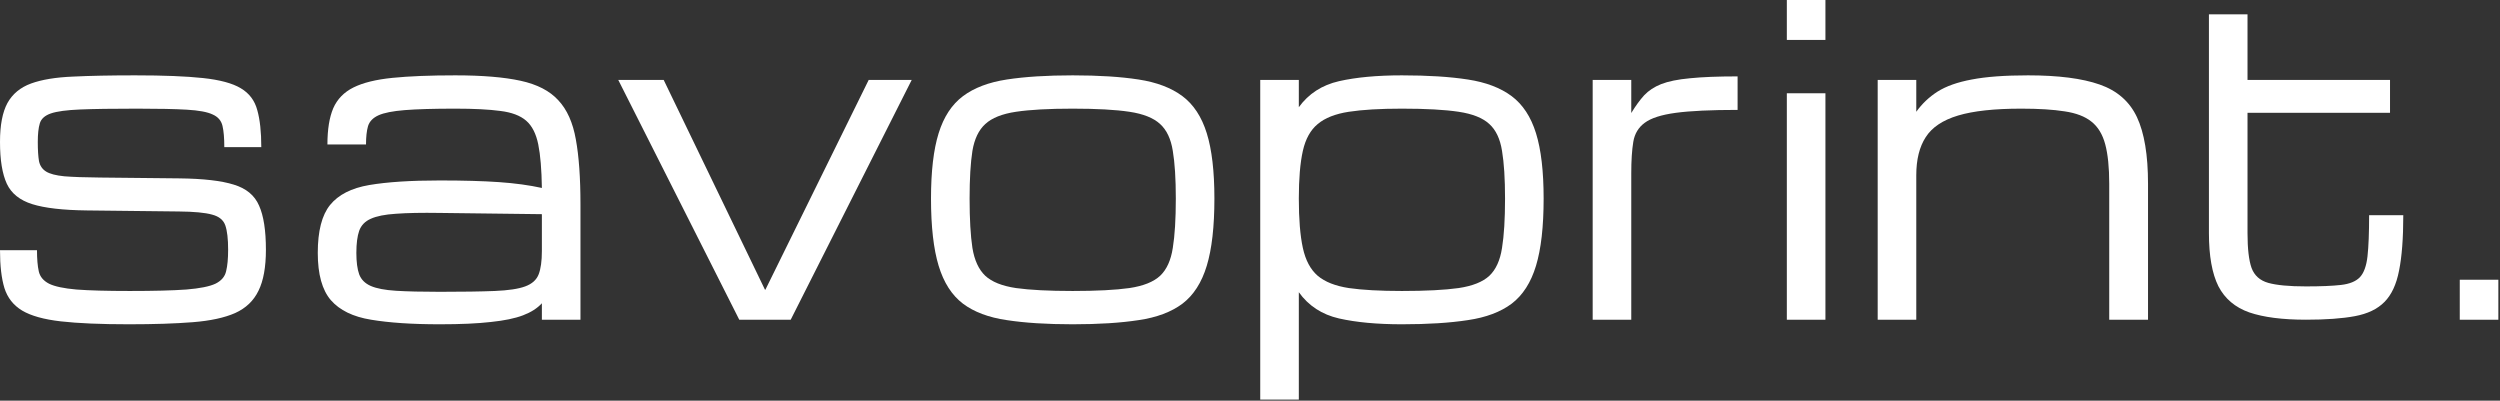 <?xml version="1.0" encoding="UTF-8"?> <svg xmlns="http://www.w3.org/2000/svg" viewBox="5481 5190 911 146" data-guides="{&quot;vertical&quot;:[],&quot;horizontal&quot;:[]}"><rect x="5481" y="5190" width="911" height="146" fill="#333333" stroke="none"/><path fill="#ffffff" stroke="none" fill-opacity="1" stroke-width="1" stroke-opacity="1" font-size-adjust="none" id="tSvg116deb0b094" title="Path 1" d="M 6377.338 5306.5 C 6377.338 5301.646 6377.338 5296.792 6377.338 5291.938C 6382.025 5291.938 6386.713 5291.938 6391.4 5291.938C 6391.4 5296.792 6391.4 5301.646 6391.4 5306.5C 6386.713 5306.5 6382.025 5306.5 6377.338 5306.5Z"></path><path fill="#ffffff" stroke="none" fill-opacity="1" stroke-width="1" stroke-opacity="1" font-size-adjust="none" id="tSvg1523a49df6e" title="Path 2" d="M 6321.308 5306.5 C 6312.714 5306.5 6305.829 5305.615 6300.653 5303.845C 6295.478 5302.025 6291.718 5298.84 6289.374 5294.289C 6287.079 5289.687 6285.932 5283.24 6285.932 5274.948C 6285.932 5248.376 6285.932 5221.805 6285.932 5195.233C 6290.619 5195.233 6295.307 5195.233 6299.994 5195.233C 6299.994 5203.197 6299.994 5211.161 6299.994 5219.125C 6317.304 5219.125 6334.613 5219.125 6351.923 5219.125C 6351.923 5223.12 6351.923 5227.114 6351.923 5231.109C 6334.613 5231.109 6317.304 5231.109 6299.994 5231.109C 6299.994 5245.722 6299.994 5260.335 6299.994 5274.948C 6299.994 5280.611 6300.482 5284.833 6301.459 5287.614C 6302.484 5290.395 6304.511 5292.216 6307.538 5293.075C 6310.614 5293.935 6315.204 5294.365 6321.308 5294.365C 6326.728 5294.365 6330.976 5294.188 6334.052 5293.834C 6337.177 5293.48 6339.472 5292.544 6340.937 5291.027C 6342.401 5289.46 6343.329 5286.906 6343.72 5283.367C 6344.11 5279.827 6344.306 5274.847 6344.306 5268.425C 6348.456 5268.425 6352.607 5268.425 6356.757 5268.425C 6356.757 5276.819 6356.244 5283.544 6355.219 5288.6C 6354.242 5293.657 6352.46 5297.474 6349.872 5300.053C 6347.333 5302.632 6343.744 5304.351 6339.105 5305.211C 6334.516 5306.07 6328.583 5306.5 6321.308 5306.5Z"></path><path fill="#ffffff" stroke="none" fill-opacity="1" stroke-width="1" stroke-opacity="1" font-size-adjust="none" id="tSvg25f1d6f173" title="Path 3" d="M 6165.229 5306.5 C 6165.229 5277.375 6165.229 5248.25 6165.229 5219.125C 6169.916 5219.125 6174.604 5219.125 6179.291 5219.125C 6179.291 5222.993 6179.291 5226.861 6179.291 5230.729C 6181.391 5227.797 6183.979 5225.344 6187.055 5223.372C 6190.18 5221.4 6194.33 5219.934 6199.506 5218.973C 6204.73 5217.962 6211.566 5217.456 6220.014 5217.456C 6231.049 5217.456 6239.74 5218.569 6246.088 5220.793C 6252.484 5223.018 6257.025 5226.988 6259.711 5232.701C 6262.396 5238.415 6263.739 5246.506 6263.739 5256.972C 6263.739 5273.481 6263.739 5289.991 6263.739 5306.5C 6259.027 5306.5 6254.316 5306.5 6249.604 5306.5C 6249.604 5289.991 6249.604 5273.481 6249.604 5256.972C 6249.604 5251.006 6249.115 5246.202 6248.139 5242.561C 6247.162 5238.921 6245.478 5236.165 6243.085 5234.294C 6240.741 5232.423 6237.494 5231.185 6233.344 5230.578C 6229.193 5229.92 6223.92 5229.592 6217.523 5229.592C 6207.758 5229.592 6200.092 5230.426 6194.525 5232.095C 6188.959 5233.763 6185.028 5236.393 6182.733 5239.983C 6180.438 5243.522 6179.291 5248.149 6179.291 5253.863C 6179.291 5271.408 6179.291 5288.954 6179.291 5306.5C 6174.604 5306.5 6169.916 5306.5 6165.229 5306.5Z"></path><path fill="#ffffff" stroke="none" fill-opacity="1" stroke-width="1" stroke-opacity="1" font-size-adjust="none" id="tSvg8e3f2dcef6" title="Path 4" d="M 6132.123 5306.5 C 6132.123 5278.993 6132.123 5251.486 6132.123 5223.979C 6136.811 5223.979 6141.498 5223.979 6146.186 5223.979C 6146.186 5251.486 6146.186 5278.993 6146.186 5306.5C 6141.498 5306.5 6136.811 5306.5 6132.123 5306.5ZM 6132.123 5204.562 C 6132.123 5199.708 6132.123 5194.854 6132.123 5190C 6136.811 5190 6141.498 5190 6146.186 5190C 6146.186 5194.854 6146.186 5199.708 6146.186 5204.562C 6141.498 5204.562 6136.811 5204.562 6132.123 5204.562Z"></path><path fill="#ffffff" stroke="none" fill-opacity="1" stroke-width="1" stroke-opacity="1" font-size-adjust="none" id="tSvg42a2533379" title="Path 5" d="M 6061.371 5306.5 C 6061.371 5277.375 6061.371 5248.25 6061.371 5219.125C 6066.059 5219.125 6070.746 5219.125 6075.434 5219.125C 6075.434 5223.145 6075.434 5227.165 6075.434 5231.185C 6076.996 5228.606 6078.559 5226.457 6080.121 5224.738C 6081.732 5223.019 6083.808 5221.653 6086.347 5220.642C 6088.935 5219.631 6092.426 5218.923 6096.82 5218.518C 6101.215 5218.063 6107.001 5217.836 6114.179 5217.836C 6114.179 5221.906 6114.179 5225.977 6114.179 5230.047C 6104.511 5230.047 6097.016 5230.401 6091.693 5231.109C 6086.42 5231.817 6082.636 5233.03 6080.341 5234.749C 6078.046 5236.418 6076.654 5238.744 6076.166 5241.727C 6075.678 5244.711 6075.434 5248.503 6075.434 5253.104C 6075.434 5270.903 6075.434 5288.701 6075.434 5306.5C 6070.746 5306.5 6066.059 5306.5 6061.371 5306.5Z"></path><path fill="#ffffff" stroke="none" fill-opacity="1" stroke-width="1" stroke-opacity="1" font-size-adjust="none" id="tSvgffd9568116" title="Path 6" d="M 6029.438 5262.357 C 6029.438 5255.127 6029.071 5249.337 6028.339 5244.989C 6027.655 5240.64 6026.117 5237.379 6023.725 5235.204C 6021.332 5232.98 6017.597 5231.488 6012.519 5230.729C 6007.489 5229.971 6000.604 5229.592 5991.864 5229.592C 5983.905 5229.592 5977.46 5229.971 5972.528 5230.729C 5967.597 5231.488 5963.812 5232.98 5961.176 5235.204C 5958.539 5237.379 5956.732 5240.64 5955.756 5244.989C 5954.779 5249.337 5954.291 5255.127 5954.291 5262.357C 5954.291 5269.841 5954.779 5275.833 5955.756 5280.333C 5956.732 5284.833 5958.539 5288.221 5961.176 5290.496C 5963.812 5292.721 5967.597 5294.213 5972.528 5294.971C 5977.46 5295.679 5983.905 5296.033 5991.864 5296.033C 6000.604 5296.033 6007.489 5295.679 6012.519 5294.971C 6017.597 5294.213 6021.332 5292.721 6023.725 5290.496C 6026.117 5288.221 6027.655 5284.833 6028.339 5280.333C 6029.071 5275.833 6029.438 5269.841 6029.438 5262.357ZM 5940.229 5335.625 C 5940.229 5296.792 5940.229 5257.958 5940.229 5219.125C 5944.916 5219.125 5949.604 5219.125 5954.291 5219.125C 5954.291 5222.437 5954.291 5225.749 5954.291 5229.061C 5957.855 5224.156 5962.738 5220.996 5968.939 5219.58C 5975.189 5218.164 5982.831 5217.456 5991.864 5217.456C 6001.337 5217.456 6009.345 5217.962 6015.888 5218.973C 6022.479 5219.984 6027.802 5222.007 6031.854 5225.041C 6035.907 5228.075 6038.861 5232.575 6040.717 5238.542C 6042.572 5244.508 6043.5 5252.447 6043.5 5262.357C 6043.5 5272.571 6042.572 5280.737 6040.717 5286.856C 6038.861 5292.974 6035.907 5297.575 6031.854 5300.66C 6027.802 5303.694 6022.479 5305.691 6015.888 5306.652C 6009.345 5307.663 6001.337 5308.169 5991.864 5308.169C 5982.831 5308.169 5975.189 5307.461 5968.939 5306.045C 5962.738 5304.629 5957.855 5301.443 5954.291 5296.488C 5954.291 5309.534 5954.291 5322.579 5954.291 5335.625C 5949.604 5335.625 5944.916 5335.625 5940.229 5335.625Z"></path><path fill="#ffffff" stroke="none" fill-opacity="1" stroke-width="1" stroke-opacity="1" font-size-adjust="none" id="tSvg1d827d1267" title="Path 7" d="M 5871.894 5308.169 C 5862.47 5308.169 5854.462 5307.663 5847.87 5306.652C 5841.278 5305.691 5835.956 5303.694 5831.903 5300.66C 5827.851 5297.575 5824.896 5292.974 5823.041 5286.856C 5821.186 5280.737 5820.258 5272.571 5820.258 5262.357C 5820.258 5252.447 5821.186 5244.508 5823.041 5238.542C 5824.896 5232.575 5827.851 5228.075 5831.903 5225.041C 5835.956 5222.007 5841.278 5219.984 5847.87 5218.973C 5854.462 5217.962 5862.47 5217.456 5871.894 5217.456C 5881.366 5217.456 5889.374 5217.962 5895.917 5218.973C 5902.509 5219.984 5907.831 5222.007 5911.884 5225.041C 5915.937 5228.075 5918.891 5232.575 5920.746 5238.542C 5922.602 5244.508 5923.529 5252.447 5923.529 5262.357C 5923.529 5272.571 5922.602 5280.737 5920.746 5286.856C 5918.891 5292.974 5915.937 5297.575 5911.884 5300.66C 5907.831 5303.694 5902.509 5305.691 5895.917 5306.652C 5889.374 5307.663 5881.366 5308.169 5871.894 5308.169ZM 5909.467 5262.357 C 5909.467 5255.127 5909.101 5249.337 5908.368 5244.989C 5907.685 5240.64 5906.146 5237.379 5903.754 5235.204C 5901.361 5232.98 5897.626 5231.488 5892.548 5230.729C 5887.519 5229.971 5880.634 5229.592 5871.894 5229.592C 5863.202 5229.592 5856.317 5229.971 5851.239 5230.729C 5846.161 5231.488 5842.426 5232.98 5840.033 5235.204C 5837.641 5237.379 5836.078 5240.64 5835.346 5244.989C 5834.662 5249.337 5834.32 5255.127 5834.32 5262.357C 5834.32 5269.841 5834.662 5275.833 5835.346 5280.333C 5836.078 5284.833 5837.641 5288.221 5840.033 5290.496C 5842.426 5292.721 5846.161 5294.213 5851.239 5294.971C 5856.317 5295.679 5863.202 5296.033 5871.894 5296.033C 5880.634 5296.033 5887.519 5295.679 5892.548 5294.971C 5897.626 5294.213 5901.361 5292.721 5903.754 5290.496C 5906.146 5288.221 5907.685 5284.833 5908.368 5280.333C 5909.101 5275.833 5909.467 5269.841 5909.467 5262.357Z"></path><path fill="#ffffff" stroke="none" fill-opacity="1" stroke-width="1" stroke-opacity="1" font-size-adjust="none" id="tSvg10443ba2a7f" title="Path 8" d="M 5750.385 5306.5 C 5735.688 5277.375 5720.99 5248.25 5706.293 5219.125C 5711.811 5219.125 5717.328 5219.125 5722.846 5219.125C 5735.151 5244.609 5747.455 5270.094 5759.76 5295.578C 5759.809 5295.578 5759.857 5295.578 5759.906 5295.578C 5772.455 5270.094 5785.004 5244.609 5797.553 5219.125C 5802.778 5219.125 5808.002 5219.125 5813.227 5219.125C 5798.53 5248.25 5783.832 5277.375 5769.135 5306.5C 5762.885 5306.5 5756.635 5306.5 5750.385 5306.5Z"></path><path fill="#ffffff" stroke="none" fill-opacity="1" stroke-width="1" stroke-opacity="1" font-size-adjust="none" id="tSvg2ee03bfc2e" title="Path 9" d="M 5641.254 5308.169 C 5631.146 5308.169 5622.797 5307.612 5616.205 5306.5C 5609.662 5305.438 5604.779 5303.062 5601.557 5299.37C 5598.383 5295.679 5596.796 5289.94 5596.796 5282.153C 5596.796 5274.215 5598.285 5268.4 5601.264 5264.709C 5604.291 5260.967 5609.052 5258.54 5615.546 5257.427C 5622.089 5256.315 5630.658 5255.759 5641.254 5255.759C 5649.848 5255.759 5657.05 5255.961 5662.86 5256.365C 5668.671 5256.77 5673.871 5257.478 5678.461 5258.489C 5678.363 5251.764 5677.924 5246.48 5677.143 5242.637C 5676.361 5238.744 5674.896 5235.862 5672.748 5233.991C 5670.6 5232.12 5667.45 5230.932 5663.3 5230.426C 5659.198 5229.87 5653.729 5229.592 5646.894 5229.592C 5639.081 5229.592 5632.953 5229.769 5628.51 5230.123C 5624.115 5230.477 5620.917 5231.109 5618.915 5232.019C 5616.913 5232.929 5615.644 5234.244 5615.106 5235.963C 5614.618 5237.682 5614.374 5239.907 5614.374 5242.637C 5609.687 5242.637 5604.999 5242.637 5600.312 5242.637C 5600.312 5237.176 5601.02 5232.777 5602.436 5229.44C 5603.9 5226.103 5606.366 5223.575 5609.833 5221.855C 5613.3 5220.136 5618.036 5218.973 5624.042 5218.367C 5630.097 5217.76 5637.714 5217.456 5646.894 5217.456C 5656.757 5217.456 5664.691 5218.114 5670.697 5219.428C 5676.752 5220.743 5681.342 5223.119 5684.467 5226.558C 5687.641 5229.946 5689.765 5234.699 5690.839 5240.817C 5691.962 5246.935 5692.523 5254.823 5692.523 5264.481C 5692.523 5278.487 5692.523 5292.494 5692.523 5306.5C 5687.836 5306.5 5683.148 5306.5 5678.461 5306.5C 5678.461 5304.503 5678.461 5302.505 5678.461 5300.508C 5676.801 5302.328 5674.506 5303.795 5671.576 5304.907C 5668.646 5306.02 5664.74 5306.829 5659.857 5307.334C 5655.023 5307.89 5648.822 5308.169 5641.254 5308.169ZM 5641.254 5296.337 C 5649.604 5296.337 5656.269 5296.235 5661.249 5296.033C 5666.229 5295.831 5669.94 5295.275 5672.382 5294.365C 5674.872 5293.454 5676.508 5291.988 5677.289 5289.965C 5678.07 5287.943 5678.461 5285.111 5678.461 5281.471C 5678.461 5276.996 5678.461 5272.521 5678.461 5268.046C 5666.059 5267.894 5653.656 5267.742 5641.254 5267.591C 5634.662 5267.49 5629.34 5267.591 5625.287 5267.894C 5621.283 5268.147 5618.231 5268.754 5616.132 5269.714C 5614.032 5270.625 5612.616 5272.091 5611.884 5274.114C 5611.2 5276.086 5610.858 5278.765 5610.858 5282.153C 5610.858 5285.44 5611.2 5288.044 5611.884 5289.965C 5612.616 5291.887 5614.032 5293.303 5616.132 5294.213C 5618.231 5295.123 5621.283 5295.704 5625.287 5295.957C 5629.34 5296.21 5634.662 5296.337 5641.254 5296.337Z"></path><path fill="#ffffff" stroke="none" fill-opacity="1" stroke-width="1" stroke-opacity="1" font-size-adjust="none" id="tSvg134a02e56fb" title="Path 10" d="M 5527.948 5308.169 C 5517.694 5308.169 5509.442 5307.815 5503.192 5307.107C 5496.991 5306.399 5492.279 5305.084 5489.057 5303.163C 5485.883 5301.241 5483.734 5298.511 5482.611 5294.971C 5481.537 5291.432 5481 5286.83 5481 5281.167C 5485.492 5281.167 5489.984 5281.167 5494.477 5281.167C 5494.477 5284.353 5494.696 5286.932 5495.136 5288.904C 5495.575 5290.825 5496.82 5292.317 5498.871 5293.379C 5500.922 5294.39 5504.242 5295.098 5508.832 5295.502C 5513.471 5295.856 5519.965 5296.033 5528.315 5296.033C 5537.152 5296.033 5544.013 5295.856 5548.895 5295.502C 5553.827 5295.098 5557.367 5294.39 5559.516 5293.379C 5561.664 5292.317 5562.958 5290.8 5563.398 5288.828C 5563.886 5286.856 5564.13 5284.252 5564.13 5281.016C 5564.13 5277.072 5563.788 5274.114 5563.105 5272.141C 5562.421 5270.169 5560.81 5268.855 5558.27 5268.198C 5555.731 5267.49 5551.679 5267.11 5546.112 5267.06C 5534.931 5266.933 5523.749 5266.807 5512.567 5266.681C 5503.925 5266.579 5497.333 5265.821 5492.792 5264.405C 5488.251 5262.989 5485.15 5260.512 5483.49 5256.972C 5481.83 5253.382 5481 5248.301 5481 5241.727C 5481 5235.609 5481.903 5230.881 5483.71 5227.544C 5485.565 5224.207 5488.446 5221.83 5492.352 5220.414C 5496.259 5218.998 5501.337 5218.164 5507.587 5217.911C 5513.837 5217.608 5521.381 5217.456 5530.219 5217.456C 5540.619 5217.456 5548.871 5217.785 5554.975 5218.442C 5561.127 5219.1 5565.717 5220.338 5568.744 5222.159C 5571.82 5223.979 5573.822 5226.634 5574.75 5230.123C 5575.727 5233.561 5576.215 5238.061 5576.215 5243.623C 5571.723 5243.623 5567.23 5243.623 5562.738 5243.623C 5562.738 5240.337 5562.519 5237.758 5562.079 5235.887C 5561.64 5233.966 5560.443 5232.575 5558.49 5231.715C 5556.586 5230.805 5553.461 5230.224 5549.115 5229.971C 5544.818 5229.718 5538.764 5229.592 5530.951 5229.592C 5522.065 5229.592 5515.155 5229.693 5510.224 5229.895C 5505.292 5230.097 5501.727 5230.578 5499.53 5231.336C 5497.333 5232.095 5495.99 5233.308 5495.502 5234.977C 5495.014 5236.595 5494.77 5238.845 5494.77 5241.727C 5494.77 5244.66 5494.916 5246.986 5495.209 5248.705C 5495.551 5250.374 5496.405 5251.638 5497.773 5252.497C 5499.14 5253.357 5501.361 5253.938 5504.438 5254.242C 5507.562 5254.495 5511.908 5254.646 5517.475 5254.697C 5527.118 5254.798 5536.762 5254.899 5546.405 5255C 5555.097 5255.101 5561.689 5255.86 5566.181 5257.276C 5570.722 5258.641 5573.798 5261.194 5575.409 5264.936C 5577.069 5268.627 5577.899 5273.987 5577.899 5281.016C 5577.899 5287.336 5576.996 5292.317 5575.19 5295.957C 5573.432 5299.598 5570.6 5302.303 5566.693 5304.073C 5562.787 5305.792 5557.636 5306.904 5551.239 5307.41C 5544.892 5307.916 5537.128 5308.169 5527.948 5308.169Z"></path><defs></defs></svg> 